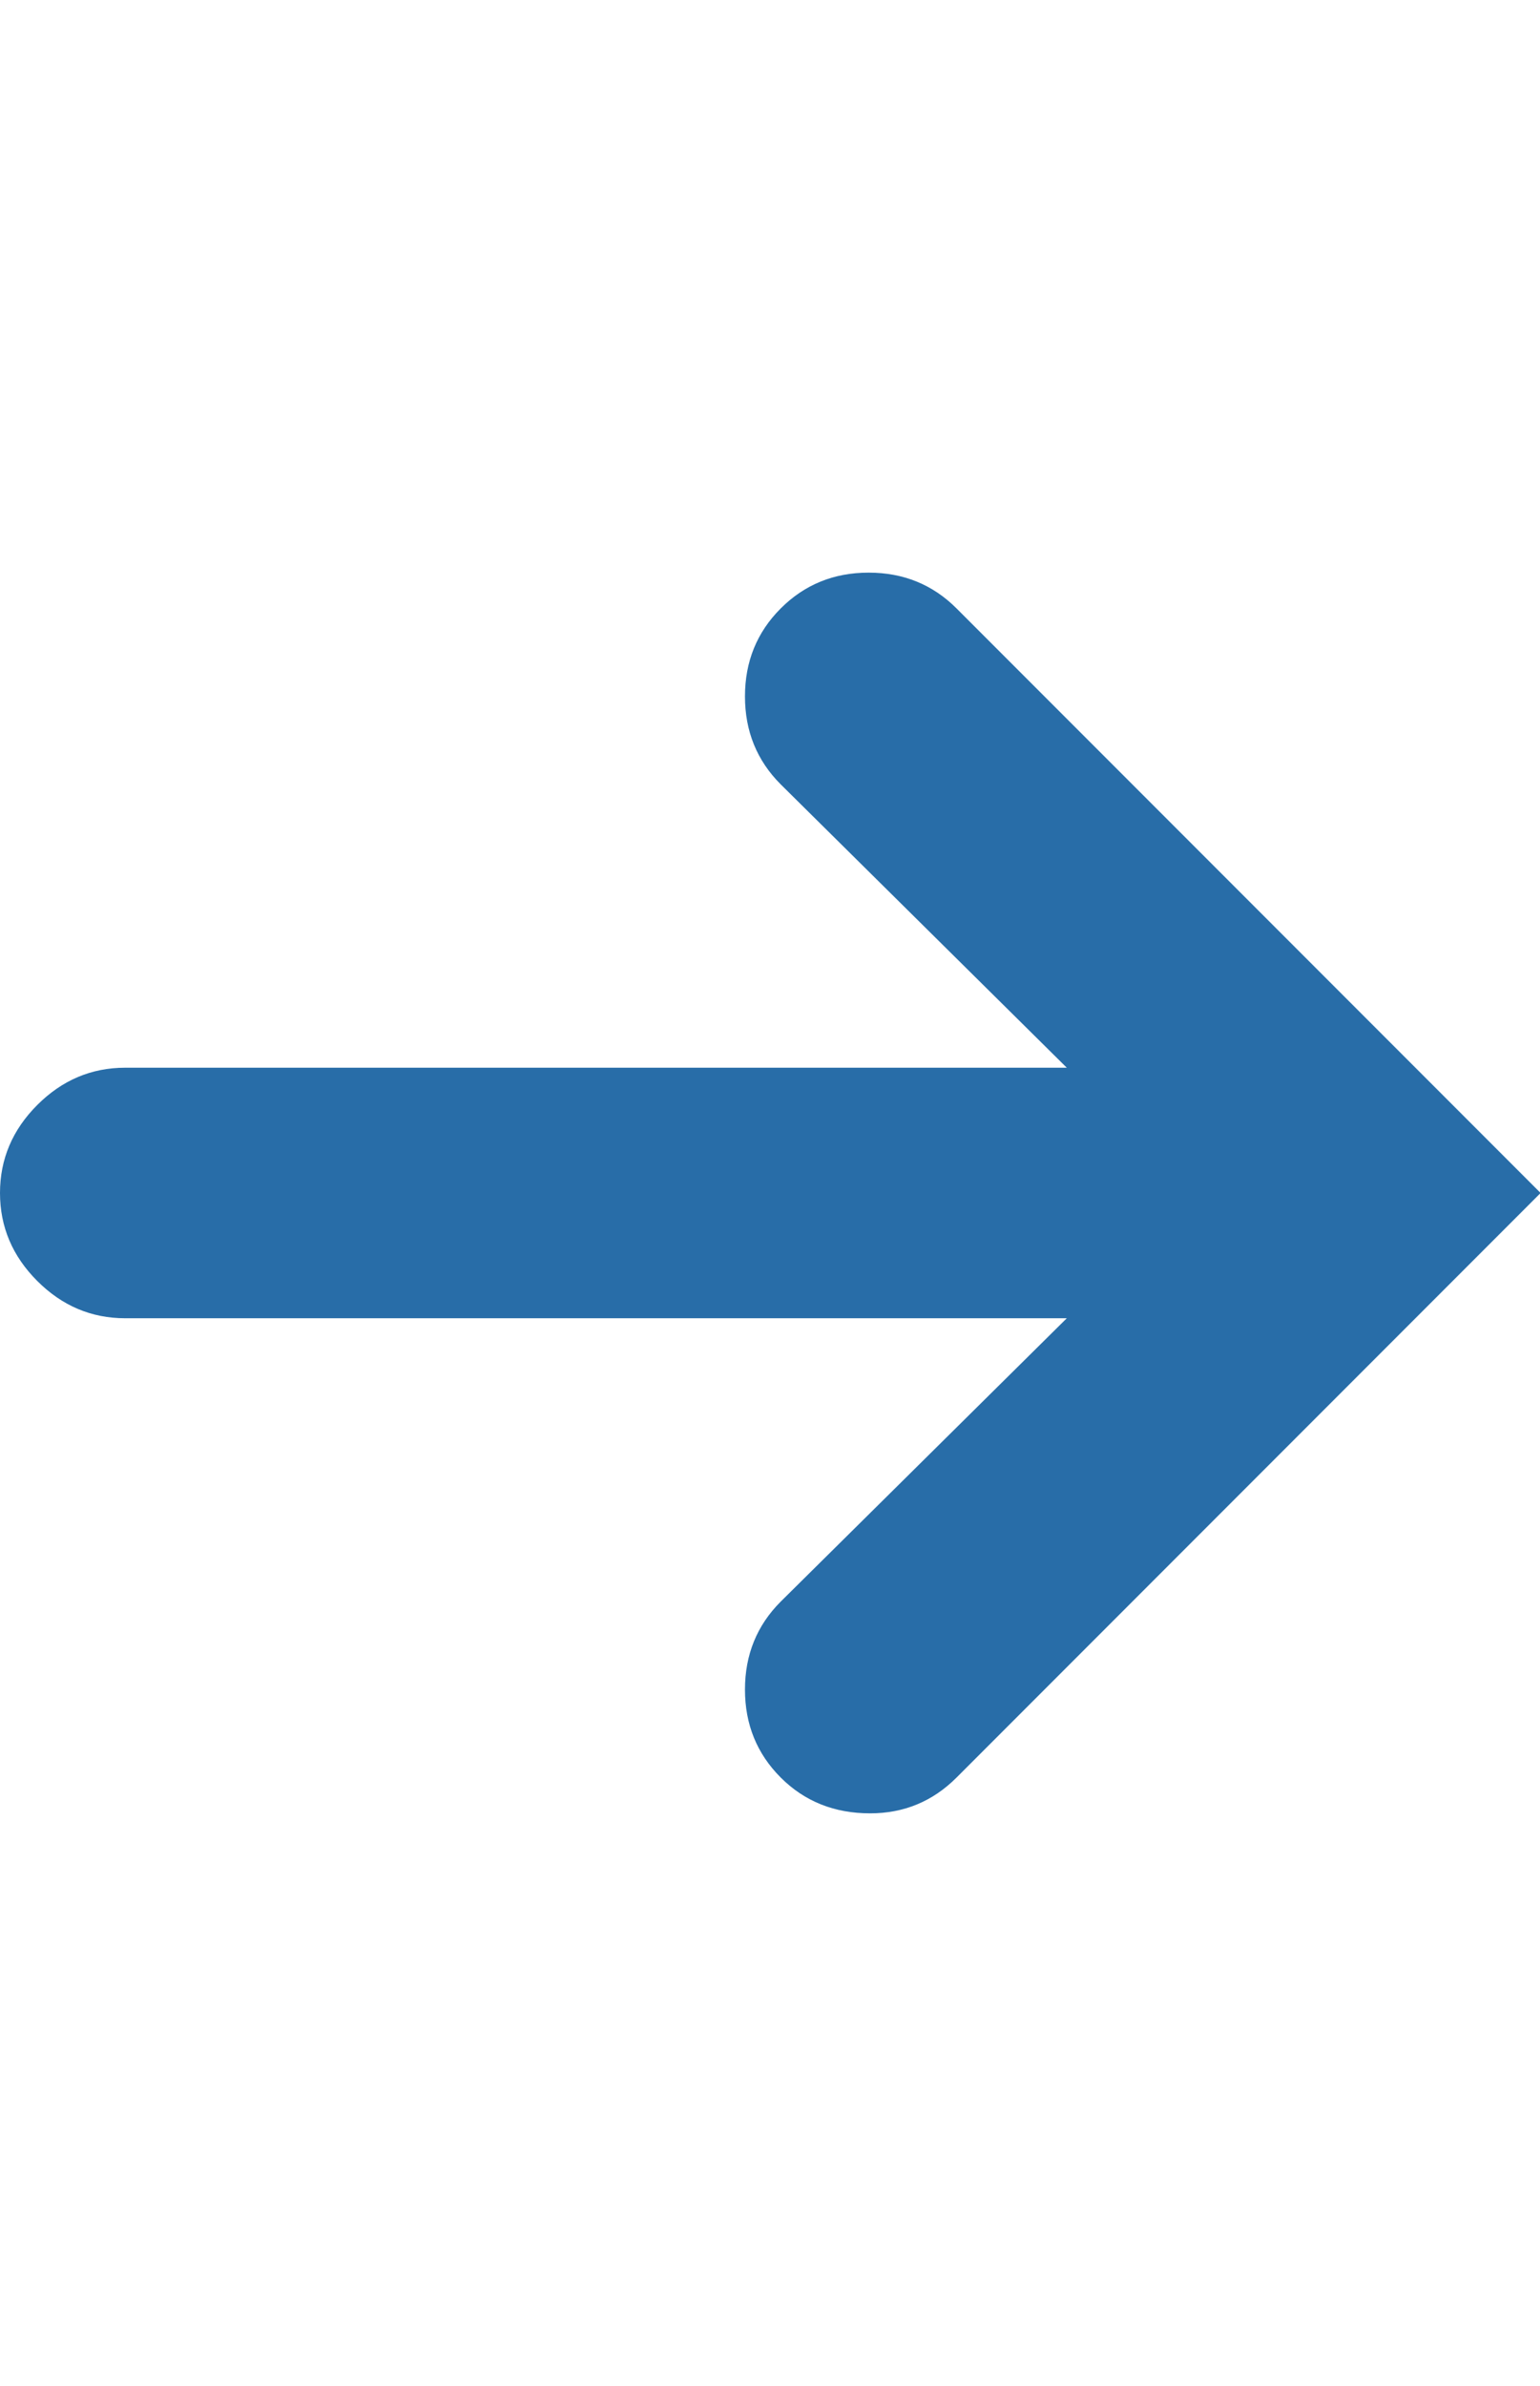 <svg height="1000" width="646" xmlns="http://www.w3.org/2000/svg"><path fill="rgb(40,109,168)" d="M327.5 255q15 -15 36.875 -15t36.875 15l245 245 -245 245q-15 15 -36.25 15 -22.5 0 -37.5 -15t-15 -36.875 15 -36.875l120 -118.75l-395 0q-21.25 0 -36.875 -15.625t-15.625 -36.875 15.625 -36.875 36.875 -15.625l395 0l-120 -118.75q-15 -15 -15 -36.875t15 -36.875z"/></svg>